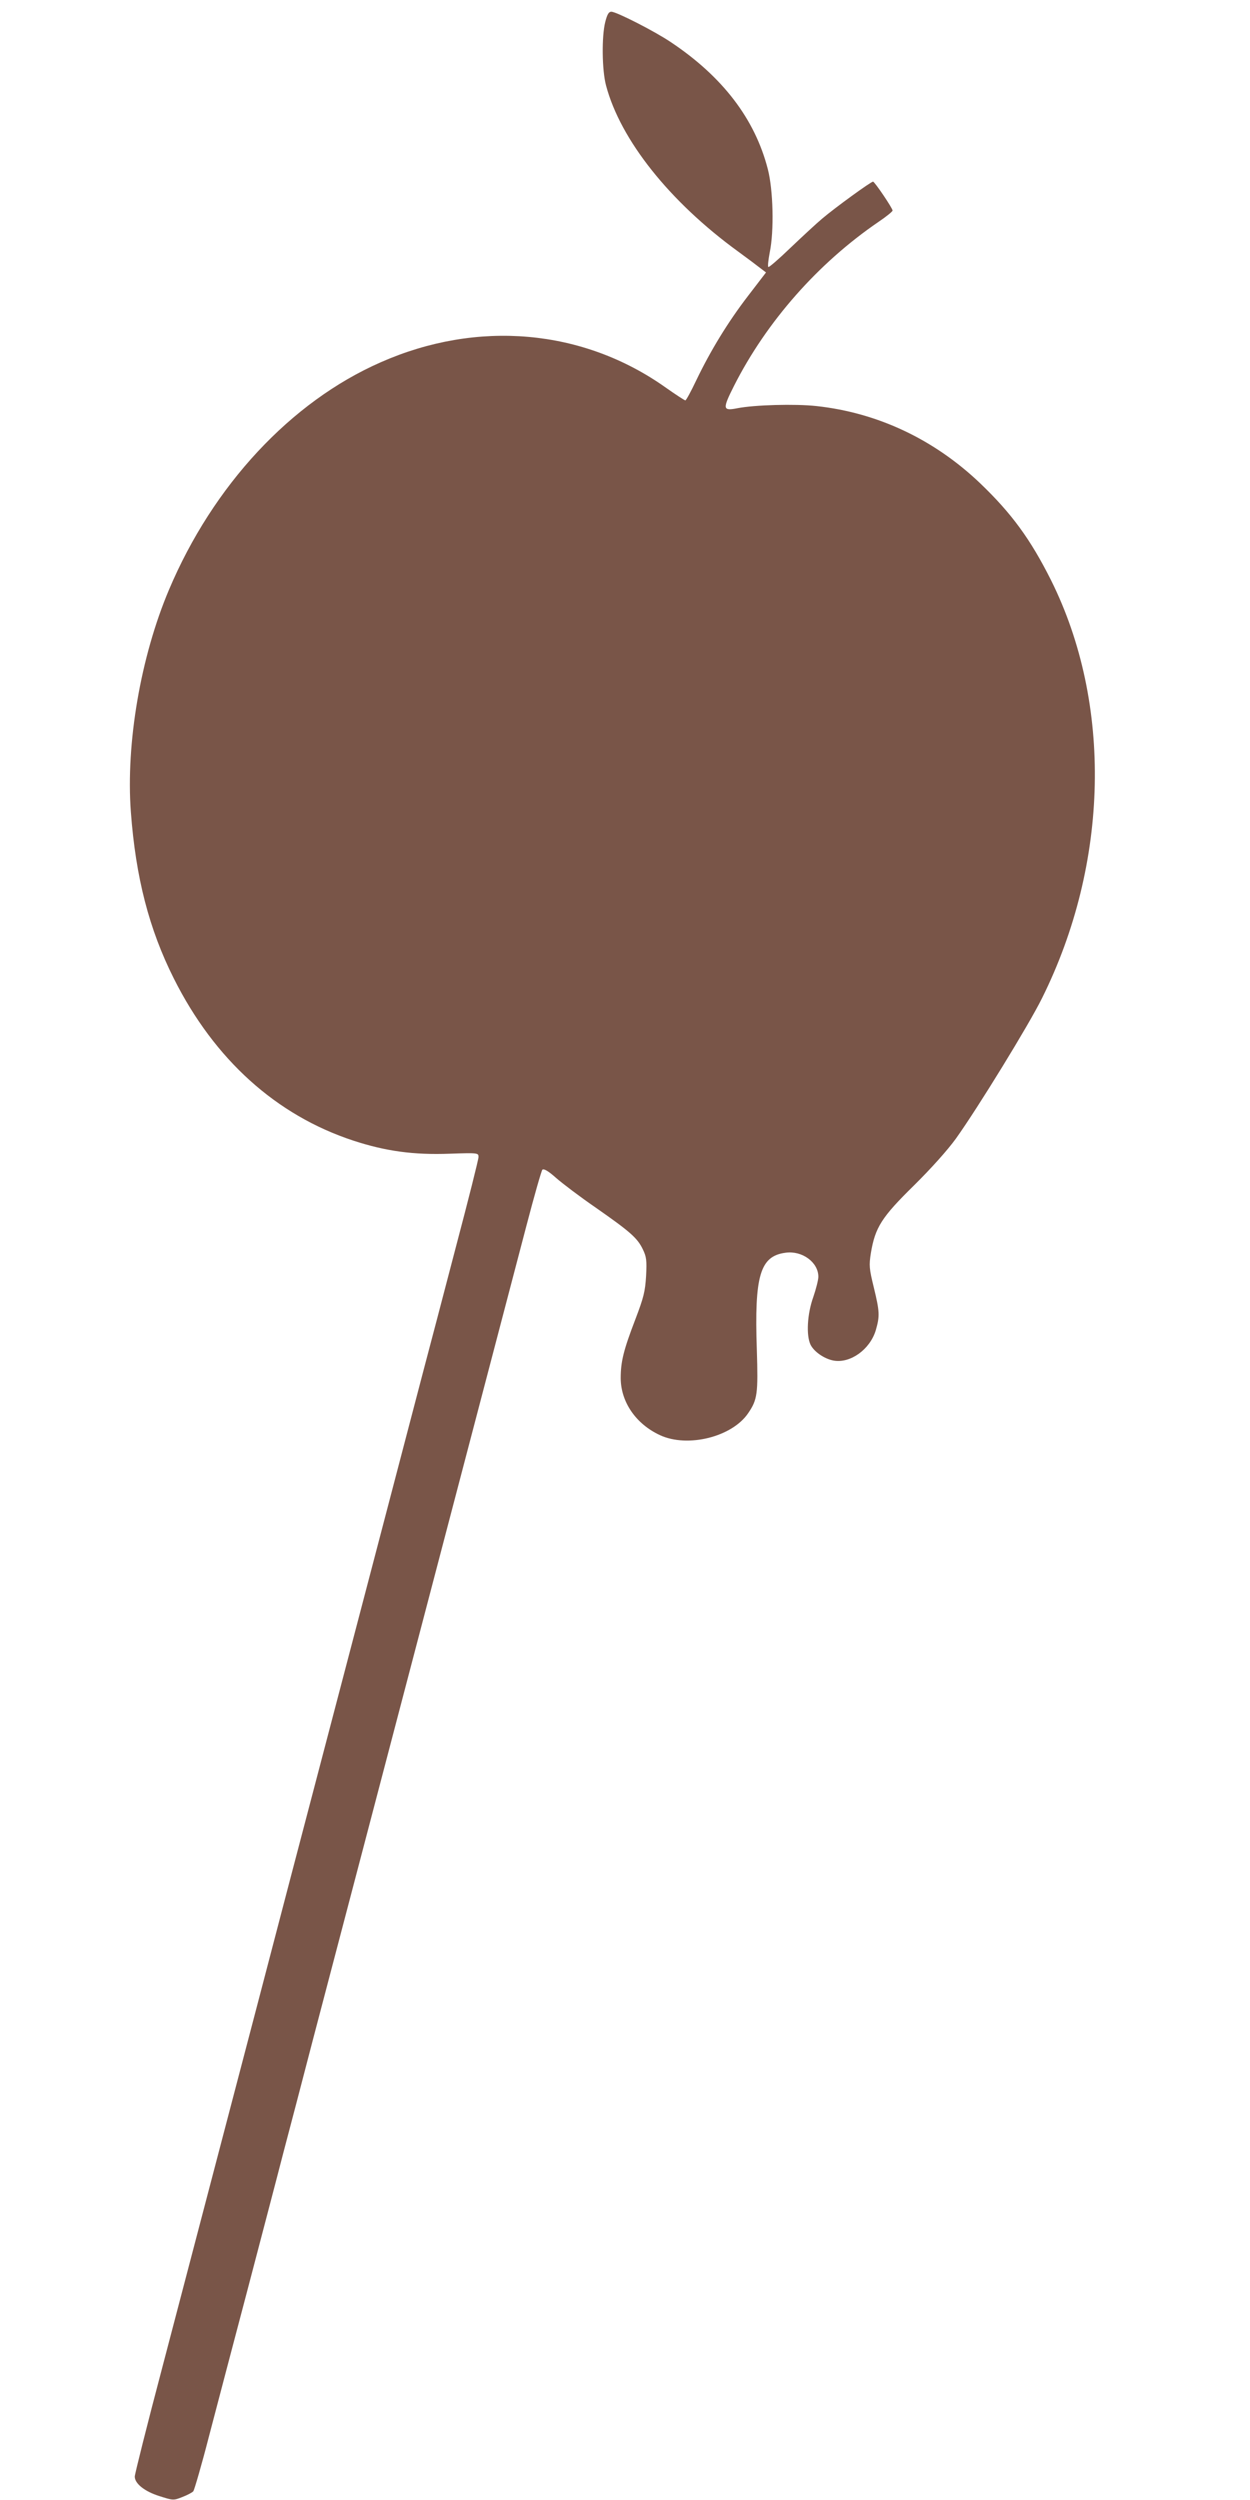 <?xml version="1.0" standalone="no"?>
<!DOCTYPE svg PUBLIC "-//W3C//DTD SVG 20010904//EN"
 "http://www.w3.org/TR/2001/REC-SVG-20010904/DTD/svg10.dtd">
<svg version="1.0" xmlns="http://www.w3.org/2000/svg"
 width="640pt" height="1280pt" viewBox="0 0 640 1280"
 preserveAspectRatio="xMidYMid meet">
<g transform="translate(0,1280) scale(0.1,-0.1)"
fill="#795548" stroke="none">
<path d="M3099 12688 c-19 -74 -17 -248 4 -326 74 -279 326 -595 675 -849 48
-35 100 -74 115 -86 l29 -22 -92 -120 c-103 -134 -192 -280 -265 -432 -27 -57
-52 -103 -56 -103 -4 0 -50 30 -101 66 -423 300 -963 348 -1459 129 -460 -202
-858 -630 -1084 -1165 -145 -343 -221 -786 -195 -1137 25 -336 93 -600 220
-853 208 -415 524 -700 919 -830 165 -54 308 -74 494 -67 145 5 147 4 147 -17
0 -12 -52 -219 -116 -461 -63 -242 -137 -523 -164 -625 -111 -425 -439 -1676
-545 -2080 -63 -239 -200 -763 -305 -1165 -215 -821 -288 -1098 -489 -1866
-78 -295 -141 -547 -141 -559 0 -36 50 -76 126 -100 69 -22 72 -23 117 -5 26
10 51 23 57 30 5 7 42 133 80 281 39 148 127 485 197 749 69 264 152 579 183
700 32 121 101 384 153 585 248 943 935 3565 1092 4163 40 153 77 283 82 288
7 7 31 -7 69 -41 33 -29 124 -98 204 -153 176 -123 213 -155 241 -213 19 -39
21 -57 17 -137 -5 -80 -12 -109 -55 -222 -61 -159 -75 -217 -75 -302 1 -122
78 -234 201 -291 142 -66 370 -9 452 113 47 69 51 99 44 324 -13 379 16 480
147 497 85 12 168 -49 168 -123 0 -16 -12 -63 -26 -104 -31 -86 -37 -196 -14
-244 18 -36 70 -72 117 -81 86 -16 187 56 217 155 21 73 20 95 -10 219 -24 98
-25 113 -15 177 22 131 55 183 220 345 90 89 173 182 215 240 113 158 375 585
441 719 344 691 361 1509 46 2141 -105 209 -201 341 -363 496 -236 225 -525
361 -838 395 -110 12 -317 6 -404 -11 -76 -15 -78 -5 -18 114 167 330 431 629
740 840 40 27 72 53 72 58 0 12 -92 148 -100 148 -11 0 -194 -133 -260 -189
-30 -25 -103 -93 -163 -150 -59 -57 -110 -101 -113 -98 -4 3 0 37 7 74 23 111
18 321 -10 428 -66 256 -231 472 -496 649 -83 56 -279 156 -305 156 -13 0 -21
-13 -31 -52z"/>
</g>
</svg>

